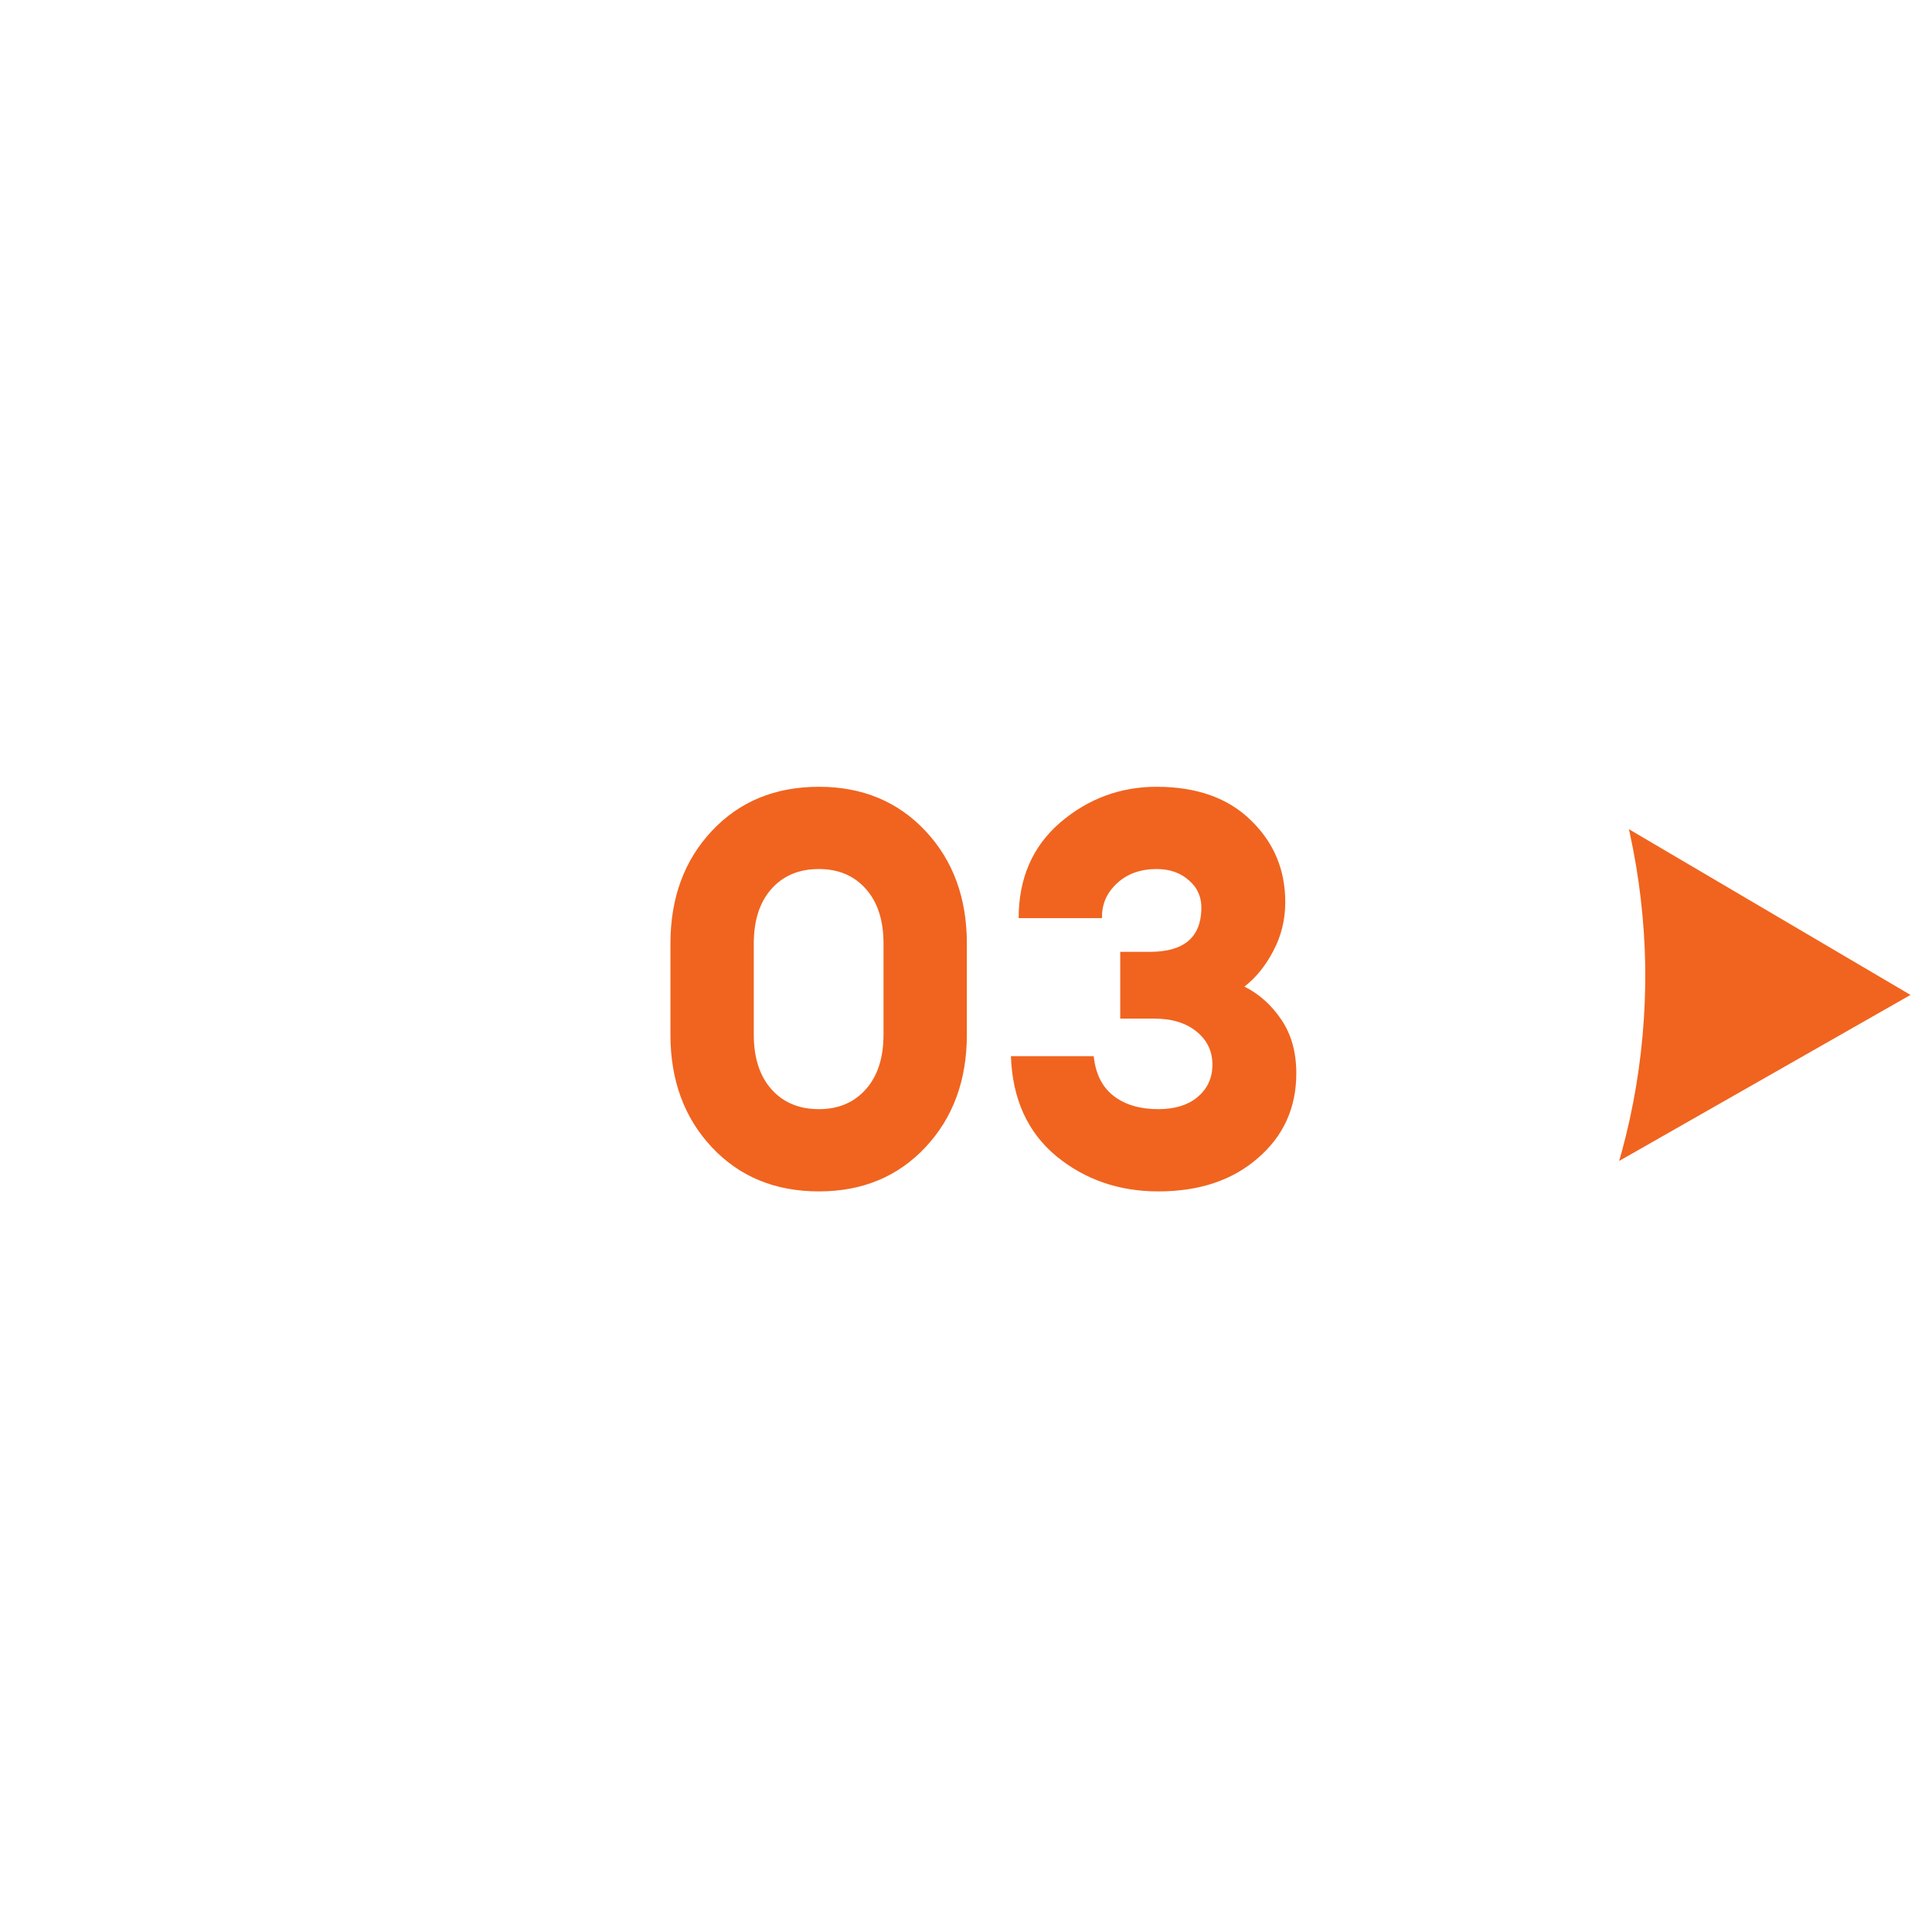 <svg width="63" height="63" viewBox="0 0 63 63" fill="none" xmlns="http://www.w3.org/2000/svg">
<path d="M50.828 25.692L50.721 39.041L62.299 32.443L50.828 25.692Z" fill="#F0641F"/>
<g filter="url(#filter0_di_4760_4266)">
<path d="M31.547 10.002C43.62 9.878 53.464 19.475 53.65 31.548C53.774 43.621 44.177 53.465 32.104 53.651C20.093 53.775 10.187 44.178 10.001 32.105C9.877 20.032 19.536 10.188 31.547 10.002Z" fill="white"/>
</g>
<path d="M26.704 38.85C25.276 38.85 24.112 38.37 23.212 37.41C22.312 36.45 21.862 35.226 21.862 33.738V30.768C21.862 29.28 22.312 28.056 23.212 27.096C24.112 26.136 25.276 25.656 26.704 25.656C28.12 25.656 29.278 26.136 30.178 27.096C31.078 28.056 31.528 29.28 31.528 30.768V33.738C31.528 35.226 31.078 36.45 30.178 37.41C29.278 38.37 28.12 38.85 26.704 38.85ZM26.704 36.168C27.34 36.168 27.85 35.952 28.234 35.52C28.618 35.088 28.81 34.494 28.81 33.738V30.768C28.81 30.012 28.618 29.418 28.234 28.986C27.85 28.554 27.34 28.338 26.704 28.338C26.056 28.338 25.54 28.554 25.156 28.986C24.772 29.418 24.58 30.012 24.58 30.768V33.738C24.58 34.494 24.772 35.088 25.156 35.52C25.54 35.952 26.056 36.168 26.704 36.168ZM37.771 38.85C36.487 38.85 35.377 38.466 34.441 37.698C33.505 36.918 33.013 35.832 32.965 34.44H35.665C35.725 35.016 35.941 35.448 36.313 35.736C36.685 36.024 37.171 36.168 37.771 36.168C38.299 36.168 38.719 36.042 39.031 35.79C39.355 35.526 39.523 35.184 39.535 34.764C39.547 34.308 39.379 33.936 39.031 33.648C38.683 33.36 38.221 33.216 37.645 33.216H36.529V31.038H37.501C38.593 31.038 39.151 30.576 39.175 29.652C39.187 29.268 39.055 28.956 38.779 28.716C38.503 28.464 38.149 28.338 37.717 28.338C37.189 28.338 36.757 28.494 36.421 28.806C36.085 29.118 35.923 29.496 35.935 29.94H33.217C33.217 28.644 33.667 27.606 34.567 26.826C35.479 26.046 36.529 25.656 37.717 25.656C39.025 25.656 40.051 26.022 40.795 26.754C41.539 27.474 41.911 28.362 41.911 29.418C41.911 29.994 41.779 30.528 41.515 31.02C41.263 31.5 40.951 31.884 40.579 32.172C41.059 32.412 41.461 32.772 41.785 33.252C42.109 33.732 42.271 34.314 42.271 34.998C42.271 36.126 41.851 37.05 41.011 37.77C40.183 38.49 39.103 38.85 37.771 38.85Z" fill="#F0641F"/>
<defs>
<filter id="filter0_di_4760_4266" x="0.713" y="0.714" width="62.224" height="62.225" filterUnits="userSpaceOnUse" color-interpolation-filters="sRGB">
<feFlood flood-opacity="0" result="BackgroundImageFix"/>
<feColorMatrix in="SourceAlpha" type="matrix" values="0 0 0 0 0 0 0 0 0 0 0 0 0 0 0 0 0 0 127 0" result="hardAlpha"/>
<feOffset/>
<feGaussianBlur stdDeviation="4.644"/>
<feComposite in2="hardAlpha" operator="out"/>
<feColorMatrix type="matrix" values="0 0 0 0 0 0 0 0 0 0 0 0 0 0 0 0 0 0 0.15 0"/>
<feBlend mode="normal" in2="BackgroundImageFix" result="effect1_dropShadow_4760_4266"/>
<feBlend mode="normal" in="SourceGraphic" in2="effect1_dropShadow_4760_4266" result="shape"/>
<feColorMatrix in="SourceAlpha" type="matrix" values="0 0 0 0 0 0 0 0 0 0 0 0 0 0 0 0 0 0 127 0" result="hardAlpha"/>
<feOffset/>
<feGaussianBlur stdDeviation="3.096"/>
<feComposite in2="hardAlpha" operator="arithmetic" k2="-1" k3="1"/>
<feColorMatrix type="matrix" values="0 0 0 0 0 0 0 0 0 0 0 0 0 0 0 0 0 0 0.05 0"/>
<feBlend mode="normal" in2="shape" result="effect2_innerShadow_4760_4266"/>
</filter>
</defs>
</svg>
